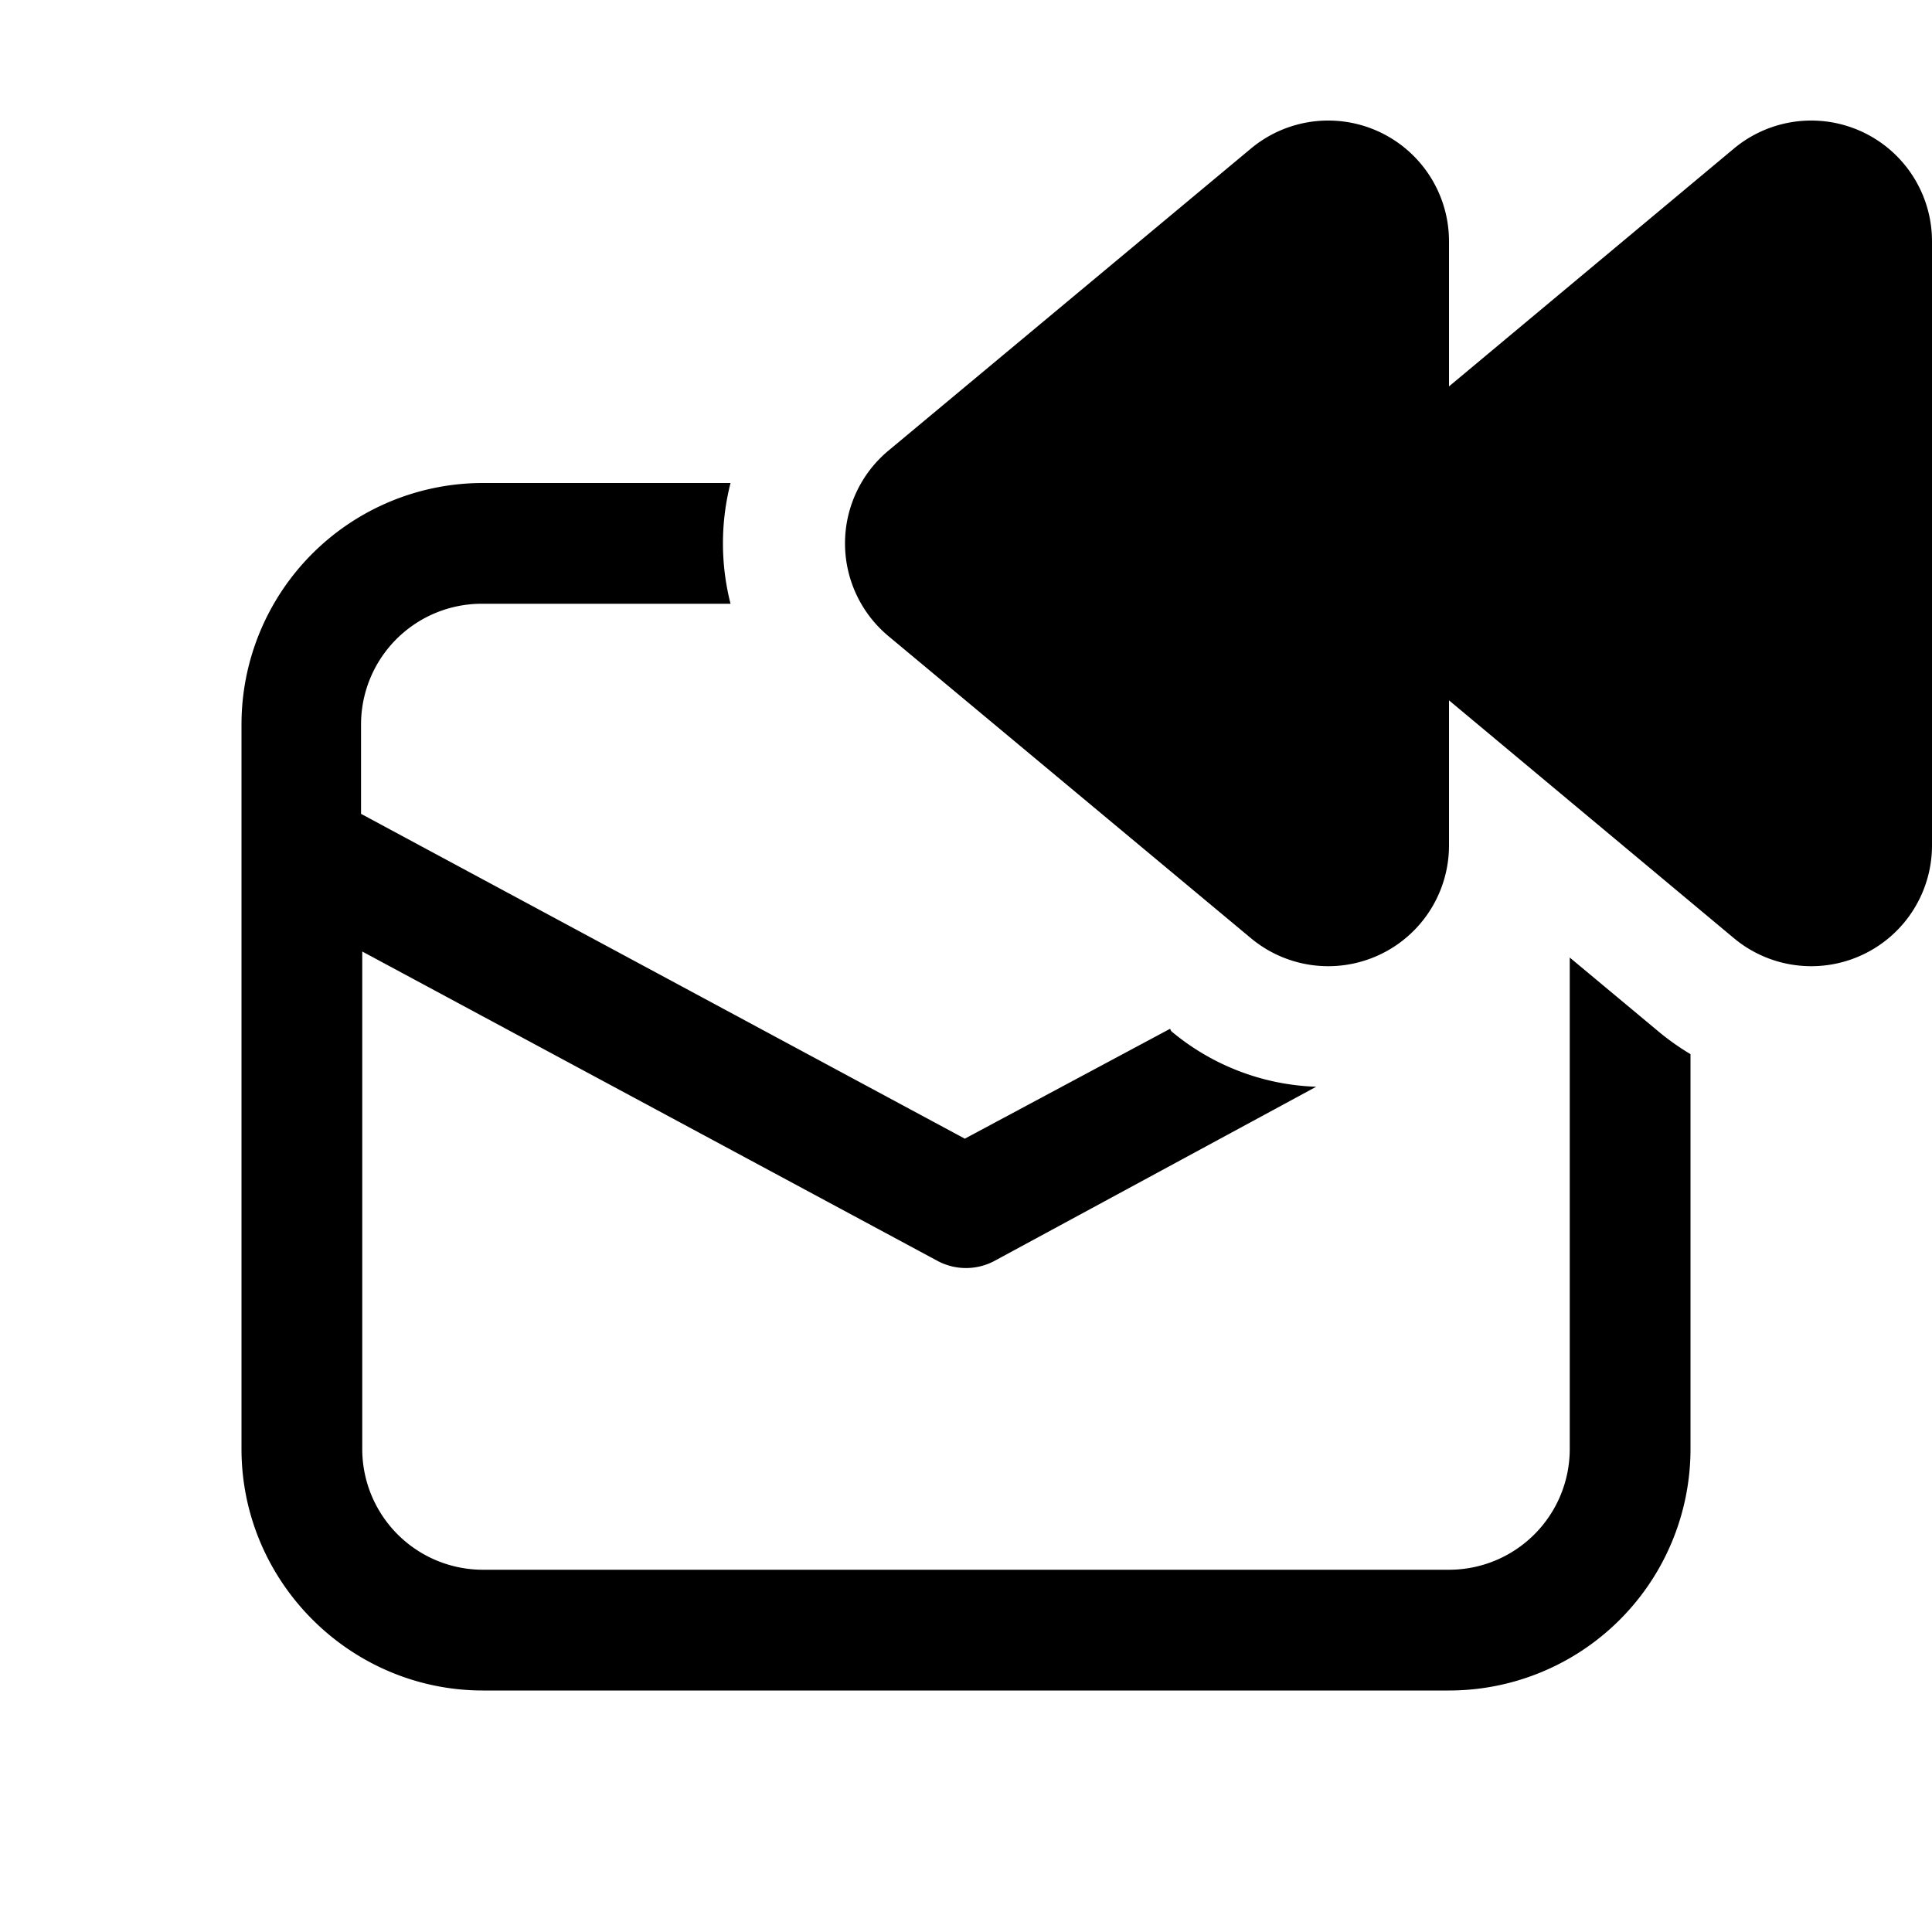 <svg width="16" height="16" viewBox="0 0 16 16" xmlns="http://www.w3.org/2000/svg"><path d="M12 7V5.8l2.36 1.97A1 1 0 0 0 16 7V2a1 1 0 0 0-1.64-.77L12 3.2V2a1 1 0 0 0-1.64-.77l-3 2.5a1 1 0 0 0 0 1.54l3 2.5A1 1 0 0 0 12 7Zm-3.76 3.44L10.9 9a1.97 1.97 0 0 1-1.2-.46l-.01-.02-1.7.91-5-2.69V6a1 1 0 0 1 1-1h2.06a2.02 2.02 0 0 1 0-1H4a2 2 0 0 0-2 2v6c0 1.1.9 2 2 2h8a2 2 0 0 0 2-2V8.73a2.1 2.1 0 0 1-.28-.2l-.72-.6V12a1 1 0 0 1-1 1H4a1 1 0 0 1-1-1V7.88l4.76 2.56a.5.5 0 0 0 .48 0Z"/></svg>